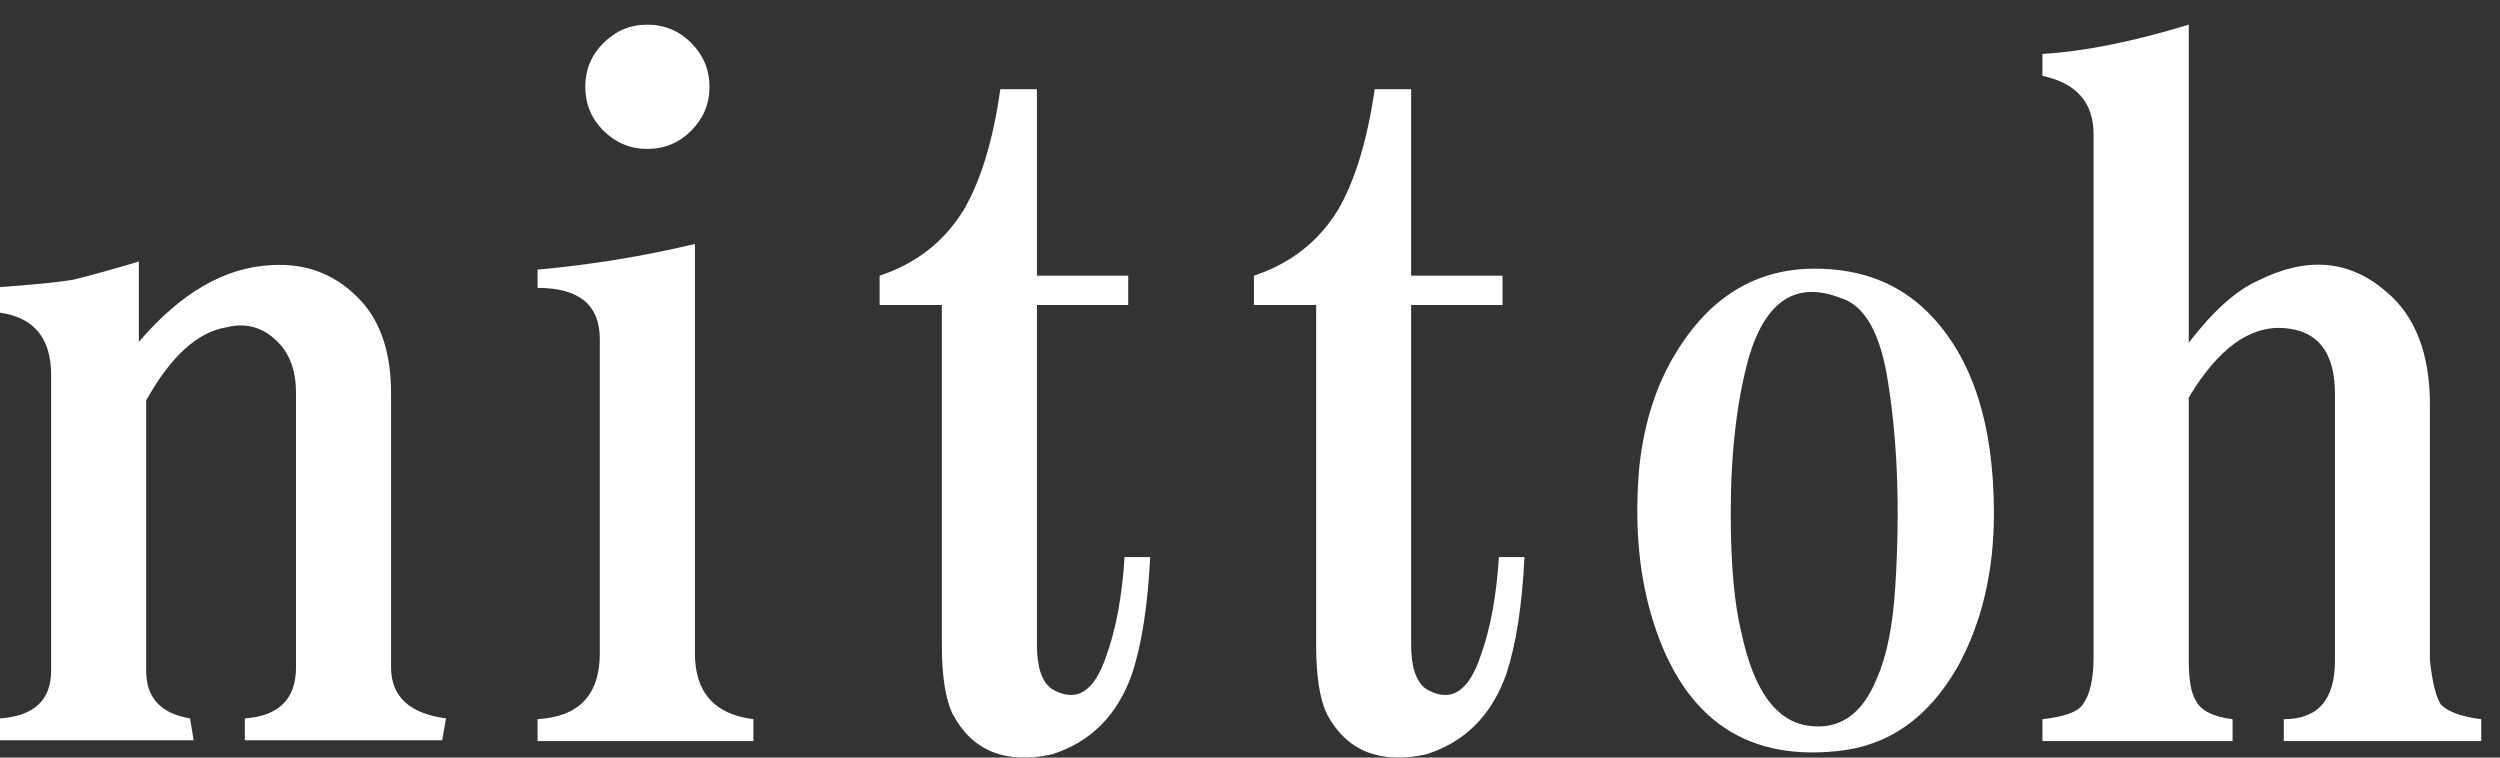 <?xml version="1.0" encoding="utf-8"?>
<!-- Generator: Adobe Illustrator 15.1.0, SVG Export Plug-In . SVG Version: 6.00 Build 0)  -->
<!DOCTYPE svg PUBLIC "-//W3C//DTD SVG 1.1//EN" "http://www.w3.org/Graphics/SVG/1.1/DTD/svg11.dtd">
<svg version="1.1" id="レイヤー_1" xmlns="http://www.w3.org/2000/svg" xmlns:xlink="http://www.w3.org/1999/xlink" x="0px"
	 y="0px" width="82.5px" height="25px" viewBox="0 0 132 40" enable-background="new 0 0 132 40" xml:space="preserve">
<rect x="0" y="0" width="132" height="40" fill="#333333" stroke="none"/>
<path fill="#FFFFFF" d="M0,16.509v-1.35c1.799-0.13,3.084-0.259,3.859-0.388c1.027-0.256,2.186-0.575,3.473-0.965v4.246
	c2.191-2.57,4.504-3.918,6.949-4.051c1.932-0.129,3.537,0.514,4.824,1.93c1.033,1.16,1.543,2.766,1.543,4.824v14.477
	c0,1.541,0.971,2.443,2.9,2.699l-0.201,1.156h-10.42v-1.156c1.803-0.125,2.703-1.031,2.703-2.699V20.755
	c0-1.158-0.317-2.058-0.967-2.703c-0.766-0.773-1.67-1.029-2.699-0.773c-1.547,0.257-2.957,1.55-4.246,3.864v14.278
	c0,1.418,0.77,2.254,2.316,2.51l0.191,1.156H0v-1.156c1.799-0.125,2.699-0.965,2.699-2.51V19.79C2.699,17.861,1.799,16.767,0,16.509
	"/>
<path fill="#FFFFFF" d="M34.18,7.864c-0.9,0-1.668-0.324-2.316-0.961c-0.645-0.648-0.961-1.418-0.961-2.32
	c0-0.901,0.316-1.672,0.961-2.317c0.648-0.64,1.416-0.964,2.316-0.964c0.896,0,1.678,0.324,2.318,0.964
	c0.639,0.645,0.963,1.416,0.963,2.317c0,0.902-0.324,1.672-0.963,2.32C35.857,7.54,35.076,7.864,34.18,7.864 M28.385,15.2v-0.965
	c2.834-0.254,5.604-0.709,8.307-1.355v21.613c0,2.063,1.027,3.223,3.089,3.48v1.156H28.385v-1.156
	c2.193-0.133,3.285-1.287,3.285-3.48v-16.59C31.67,16.102,30.578,15.2,28.385,15.2"/>
<path fill="#FFFFFF" d="M46.445,16.104v-1.549c1.932-0.64,3.412-1.799,4.439-3.472c0.902-1.545,1.551-3.665,1.934-6.372h1.932v9.844
	h4.82v1.549h-4.82v17.943c0,1.161,0.25,1.934,0.77,2.318c1.287,0.771,2.25,0.193,2.893-1.736c0.516-1.414,0.832-3.152,0.965-5.215
	h1.352c-0.129,2.578-0.451,4.637-0.963,6.18c-0.775,2.184-2.191,3.6-4.246,4.242c-2.449,0.516-4.182-0.191-5.211-2.117
	c-0.387-0.777-0.58-1.996-0.58-3.672V16.104H46.445z"/>
<path fill="#FFFFFF" d="M66.209,16.104v-1.549c1.932-0.64,3.412-1.799,4.438-3.472c0.897-1.545,1.546-3.665,1.937-6.372h1.924v9.844
	h4.826v1.549h-4.826v17.943c0,1.161,0.26,1.934,0.77,2.318c1.293,0.771,2.256,0.193,2.898-1.736
	c0.515-1.414,0.836-3.152,0.967-5.215h1.35c-0.129,2.578-0.449,4.637-0.961,6.18c-0.775,2.184-2.193,3.6-4.254,4.242
	c-2.443,0.516-4.174-0.191-5.209-2.117c-0.383-0.777-0.576-1.996-0.576-3.672V16.104H66.209z"/>
<path fill="#FFFFFF" d="M95.824,14.185c-3.09,0-5.534,1.479-7.332,4.438c-1.033,1.675-1.676,3.667-1.932,5.988
	c-0.258,2.832-0.066,5.402,0.584,7.717c1.535,5.404,4.82,7.854,9.836,7.332c2.701-0.258,4.82-1.732,6.373-4.436
	c1.279-2.314,1.926-5.02,1.926-8.109c0-4.758-1.158-8.293-3.479-10.617C100.258,14.958,98.266,14.185,95.824,14.185 M92.352,18.817
	c0.897-2.961,2.508-3.988,4.822-3.086c1.287,0.383,2.119,1.863,2.514,4.438c0.512,3.218,0.635,6.818,0.383,10.808
	c-0.131,2.059-0.449,3.67-0.965,4.822c-0.774,1.932-1.996,2.768-3.67,2.514c-1.668-0.26-2.832-1.867-3.471-4.83
	c-0.389-1.541-0.582-3.664-0.582-6.369C91.383,23.899,91.705,21.133,92.352,18.817"/>
<path fill="#FFFFFF" d="M107.842,39.13v-1.156c1.156-0.129,1.869-0.387,2.123-0.77c0.385-0.518,0.576-1.352,0.576-2.508V7.089
	c0-1.666-0.896-2.697-2.699-3.084V2.847c2.187-0.127,4.764-0.643,7.725-1.545v16.793c1.285-1.672,2.508-2.77,3.664-3.281
	c2.572-1.286,4.822-1.094,6.757,0.582c1.541,1.285,2.312,3.277,2.312,5.984v13.504c0.131,1.156,0.324,1.933,0.582,2.32
	c0.383,0.383,1.094,0.641,2.127,0.77v1.156h-10.426v-1.156c1.803,0,2.703-1.027,2.703-3.09V20.798c0-2.191-0.9-3.348-2.703-3.477
	c-1.804-0.128-3.477,1.096-5.016,3.666v13.897c0,1.035,0.13,1.738,0.383,2.123c0.258,0.514,0.902,0.838,1.93,0.967v1.156H107.842z"
	/>
</svg>
